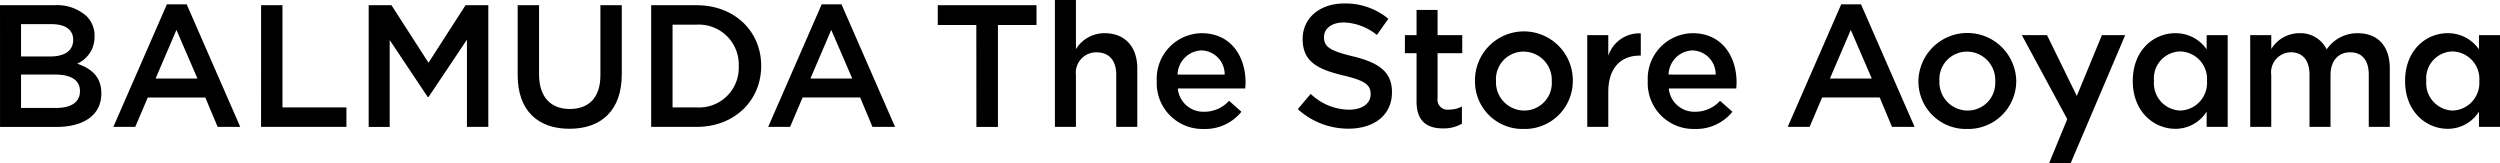 <svg xmlns="http://www.w3.org/2000/svg" viewBox="0 0 272.369 17.768"><g transform="translate(0 0)"><path d="M265.217,343.086h5.946a4.785,4.785,0,0,1,3.465,1.174,2.969,2.969,0,0,1,.888,2.2v.039a3.158,3.158,0,0,1-1.893,2.954c1.552.53,2.632,1.42,2.632,3.219v.039c0,2.367-1.95,3.635-4.9,3.635h-6.135Zm7.972,3.747c0-1.043-.833-1.685-2.329-1.685h-3.352v3.522h3.182c1.5,0,2.5-.587,2.5-1.8Zm-1.988,3.806h-3.693v3.635h3.863c1.591,0,2.556-.625,2.556-1.818v-.039c0-1.114-.891-1.778-2.727-1.778Z" transform="translate(-265.216 -342.517)"/><path d="M301.1,342.855h2.159l5.834,13.349h-2.462l-1.344-3.2h-6.269l-1.363,3.2h-2.385Zm3.332,8.085-2.291-5.3-2.272,5.3Z" transform="translate(-282.919 -342.381)"/><path d="M334.441,343.086h2.329v11.132h6.967v2.121h-9.3Z" transform="translate(-305.995 -342.517)"/><path d="M362.968,343.086h2.481l4.033,6.267,4.034-6.267H376V356.34h-2.329v-9.5l-4.185,6.248H369.4l-4.145-6.212v9.468h-2.291Z" transform="translate(-322.799 -342.517)"/><path d="M402.465,350.716v-7.63h2.329v7.536c0,2.461,1.269,3.768,3.351,3.768,2.064,0,3.333-1.231,3.333-3.674v-7.63h2.329V350.6c0,3.957-2.235,5.946-5.7,5.946C404.661,356.548,402.465,354.56,402.465,350.716Z" transform="translate(-346.065 -342.517)"/><path d="M437.86,343.086H442.8c4.166,0,7.044,2.859,7.044,6.589v.039c0,3.73-2.878,6.627-7.044,6.627H437.86Zm2.329,2.12v9.011H442.8a4.32,4.32,0,0,0,4.6-4.468v-.039a4.348,4.348,0,0,0-4.6-4.506Z" transform="translate(-366.916 -342.517)"/><path d="M474.709,342.855h2.159L482.7,356.2H480.24L478.9,353h-6.269l-1.363,3.2h-2.385Zm3.333,8.085-2.291-5.3-2.272,5.3Z" transform="translate(-385.188 -342.381)"/><path d="M518.038,345.244h-4.2v-2.158h10.756v2.158h-4.2v11.1h-2.348Z" transform="translate(-411.67 -342.517)"/><path d="M544.9,341.7h2.291v5.359a3.623,3.623,0,0,1,3.124-1.742c2.253,0,3.559,1.515,3.559,3.825v6.381h-2.292v-5.679c0-1.553-.776-2.442-2.14-2.442a2.223,2.223,0,0,0-2.253,2.48v5.643H544.9Z" transform="translate(-429.97 -341.7)"/><path d="M571.9,355.747v-.039a4.963,4.963,0,0,1,4.885-5.207c3.181,0,4.791,2.5,4.791,5.378,0,.208-.019.416-.039.644h-7.345a2.792,2.792,0,0,0,2.879,2.537,3.631,3.631,0,0,0,2.708-1.193l1.344,1.193a5.056,5.056,0,0,1-4.09,1.875A4.988,4.988,0,0,1,571.9,355.747Zm7.4-.738a2.6,2.6,0,0,0-2.537-2.632,2.706,2.706,0,0,0-2.594,2.632Z" transform="translate(-445.875 -346.885)"/><path d="M609.3,354.132l1.4-1.666a6.138,6.138,0,0,0,4.184,1.723c1.439,0,2.348-.682,2.348-1.666v-.039c0-.947-.53-1.458-2.991-2.026-2.82-.682-4.412-1.515-4.412-3.958v-.039c0-2.272,1.893-3.844,4.525-3.844a7.347,7.347,0,0,1,4.81,1.667l-1.251,1.764a6.015,6.015,0,0,0-3.6-1.363c-1.363,0-2.159.7-2.159,1.572v.039c0,1.022.606,1.477,3.163,2.083,2.8.681,4.241,1.685,4.241,3.881v.039c0,2.48-1.95,3.958-4.733,3.958A8.167,8.167,0,0,1,609.3,354.132Z" transform="translate(-467.906 -342.239)"/><path d="M638.961,354.306v-5.264h-1.269v-1.97h1.269v-2.746h2.291v2.746h2.689v1.97h-2.689v4.9a1.091,1.091,0,0,0,1.231,1.25,3.08,3.08,0,0,0,1.42-.341v1.874a3.96,3.96,0,0,1-2.064.511C640.154,357.241,638.961,356.5,638.961,354.306Z" transform="translate(-484.631 -343.247)"/><path d="M656.266,355.568v-.039a5.331,5.331,0,1,1,10.661-.039v.039a5.227,5.227,0,0,1-5.358,5.207,5.17,5.17,0,0,1-5.3-5.169Zm8.369,0v-.039a3.09,3.09,0,0,0-3.067-3.219,3,3,0,0,0-3.011,3.181v.039a3.081,3.081,0,0,0,3.048,3.2A3,3,0,0,0,664.635,355.568Z" transform="translate(-495.572 -346.687)"/><path d="M686.038,350.734h2.291v2.254a3.545,3.545,0,0,1,3.541-2.443v2.423h-.132c-2.009,0-3.409,1.306-3.409,3.957v3.806h-2.291Z" transform="translate(-513.11 -346.908)"/><path d="M702.077,355.747v-.039a4.963,4.963,0,0,1,4.886-5.207c3.181,0,4.791,2.5,4.791,5.378,0,.208-.019.416-.038.644h-7.347a2.791,2.791,0,0,0,2.879,2.537,3.629,3.629,0,0,0,2.707-1.193l1.344,1.193a5.056,5.056,0,0,1-4.09,1.875A4.987,4.987,0,0,1,702.077,355.747Zm7.4-.738a2.6,2.6,0,0,0-2.537-2.632,2.706,2.706,0,0,0-2.595,2.632Z" transform="translate(-522.558 -346.885)"/><path d="M745.009,342.855h2.158L753,356.2H750.54L749.2,353h-6.269l-1.363,3.2h-2.386Zm3.333,8.085-2.292-5.3-2.272,5.3Z" transform="translate(-544.413 -342.381)"/><path d="M773.834,355.757v-.039a5.331,5.331,0,0,1,10.66-.039v.039a5.227,5.227,0,0,1-5.358,5.207,5.171,5.171,0,0,1-5.3-5.169Zm8.369,0v-.039a3.09,3.09,0,0,0-3.068-3.219,3,3,0,0,0-3.011,3.181v.039a3.082,3.082,0,0,0,3.048,3.2,3,3,0,0,0,3.031-3.162Z" transform="translate(-564.828 -346.875)"/><path d="M830.673,355.729v-.039c0-3.314,2.253-5.188,4.639-5.188a4.091,4.091,0,0,1,3.409,1.761V350.71h2.291v10h-2.292v-1.666a4,4,0,0,1-3.409,1.874C832.962,360.917,830.673,359.042,830.673,355.729Zm8.085,0v-.039a3,3,0,0,0-2.9-3.2,2.931,2.931,0,0,0-2.878,3.2v.039a2.974,2.974,0,0,0,2.878,3.2A3.012,3.012,0,0,0,838.758,355.729Z" transform="translate(-598.311 -346.885)"/><path d="M861.806,350.707H864.1v1.515a3.585,3.585,0,0,1,3.048-1.723,3.173,3.173,0,0,1,2.992,1.761,4.023,4.023,0,0,1,3.372-1.762c2.177,0,3.5,1.382,3.5,3.825V360.7h-2.291v-5.679c0-1.59-.739-2.442-2.026-2.442-1.25,0-2.14.871-2.14,2.48V360.7h-2.291V355c0-1.552-.757-2.423-2.026-2.423a2.184,2.184,0,0,0-2.14,2.48V360.7h-2.291Z" transform="translate(-616.65 -346.881)"/><path d="M902.87,355.729v-.039c0-3.314,2.253-5.188,4.639-5.188a4.091,4.091,0,0,1,3.409,1.761V350.71h2.291v10h-2.291v-1.666a4,4,0,0,1-3.409,1.874C905.161,360.917,902.87,359.042,902.87,355.729Zm8.085,0v-.039a3,3,0,0,0-2.9-3.2,2.931,2.931,0,0,0-2.878,3.2v.039a2.974,2.974,0,0,0,2.878,3.2,3.013,3.013,0,0,0,2.9-3.2Z" transform="translate(-640.839 -346.885)"/></g><g transform="translate(220.277 3.826)"><path d="M804.237,364.953h2.35l5.939-13.941h-2.537l-.028.066L807.3,357.52l-.049.119-.057-.116-3.191-6.513h-2.743l4.938,9.129.013.024-.011.025Z" transform="translate(-801.265 -351.011)"/></g></svg>